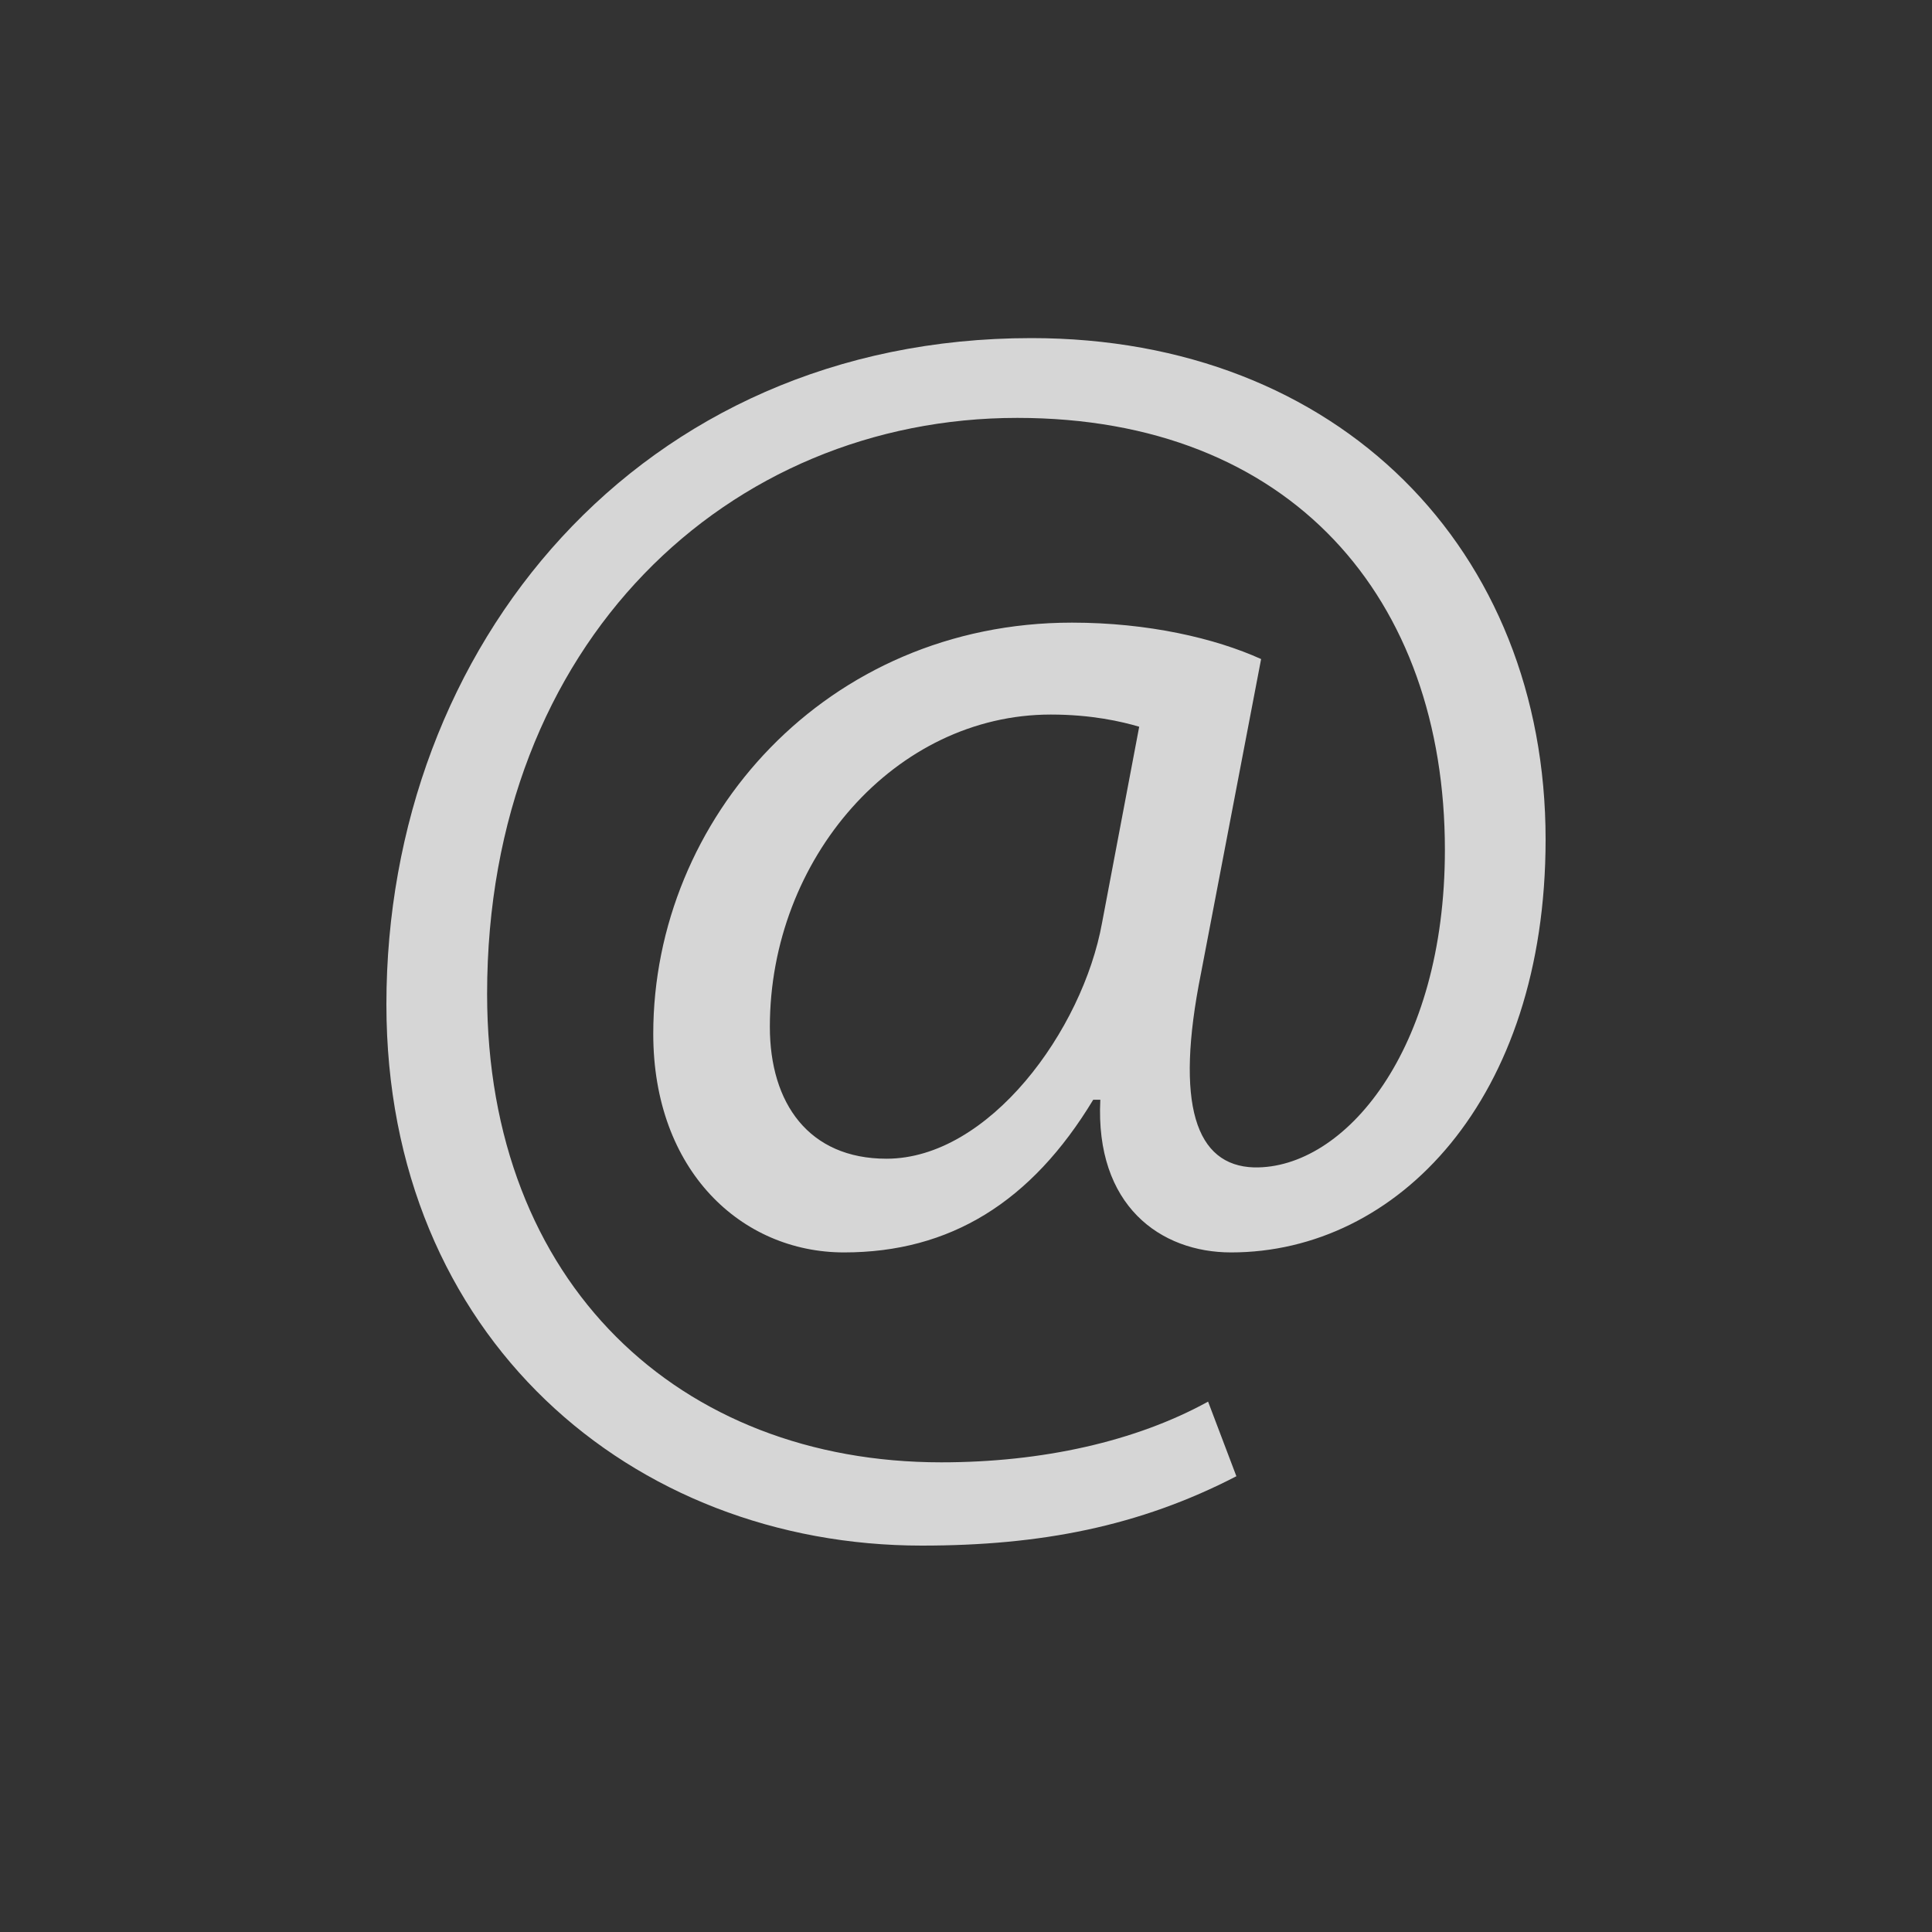 <?xml version="1.0" encoding="UTF-8"?>
<svg width="40px" height="40px" viewBox="0 0 40 40" version="1.1" xmlns="http://www.w3.org/2000/svg" xmlns:xlink="http://www.w3.org/1999/xlink">
    <rect x="0" y="0" width="40" height="40" fill="#333333" stroke="none"/>
    <!-- Generator: sketchtool 53.1 (72631) - https://sketchapp.com -->
    <title>C4F85EE4-0E16-4938-8BCD-E9FBF12EF981</title>
    <desc>Created with sketchtool.</desc>
    <g id="desktop" stroke="none" stroke-width="1" fill="none" fill-rule="evenodd" opacity="0.8">
        <g id="contact" transform="translate(-182, -1417)" fill="#FFFFFF">
            <g id="CONTACT" transform="translate(0, 1239)">
                <g id="picto-web" transform="translate(182, 178)">
                    <path d="M23.586,15.046 C23.22,14.938 22.598,14.794 21.756,14.794 C18.537,14.794 15.939,17.776 15.939,21.26 C15.939,22.841 16.744,23.99 18.354,23.99 C20.475,23.99 22.415,21.332 22.817,19.105 L23.586,15.046 Z M25.598,30.564 C23.586,31.605 21.537,32 19.086,32 C13.085,32 8,27.69 8,20.793 C8,13.394 13.231,7 21.354,7 C27.72,7 32,11.382 32,17.38 C32,22.769 28.927,25.93 25.488,25.93 C24.024,25.93 22.671,24.96 22.781,22.769 L22.634,22.769 C21.354,24.888 19.671,25.93 17.475,25.93 C15.354,25.93 13.525,24.241 13.525,21.404 C13.525,16.95 17.11,12.891 22.195,12.891 C23.769,12.891 25.159,13.214 26.11,13.645 L24.866,20.147 C24.318,22.876 24.756,24.134 25.964,24.17 C27.829,24.206 29.915,21.763 29.915,17.596 C29.915,12.388 26.731,8.652 21.061,8.652 C15.098,8.652 10.085,13.286 10.085,20.578 C10.085,26.576 14.074,30.276 19.488,30.276 C21.574,30.276 23.513,29.845 25.012,29.019 L25.598,30.564 Z" id="Fill-1"></path>
                </g>
            </g>
        </g>
    </g>
</svg>